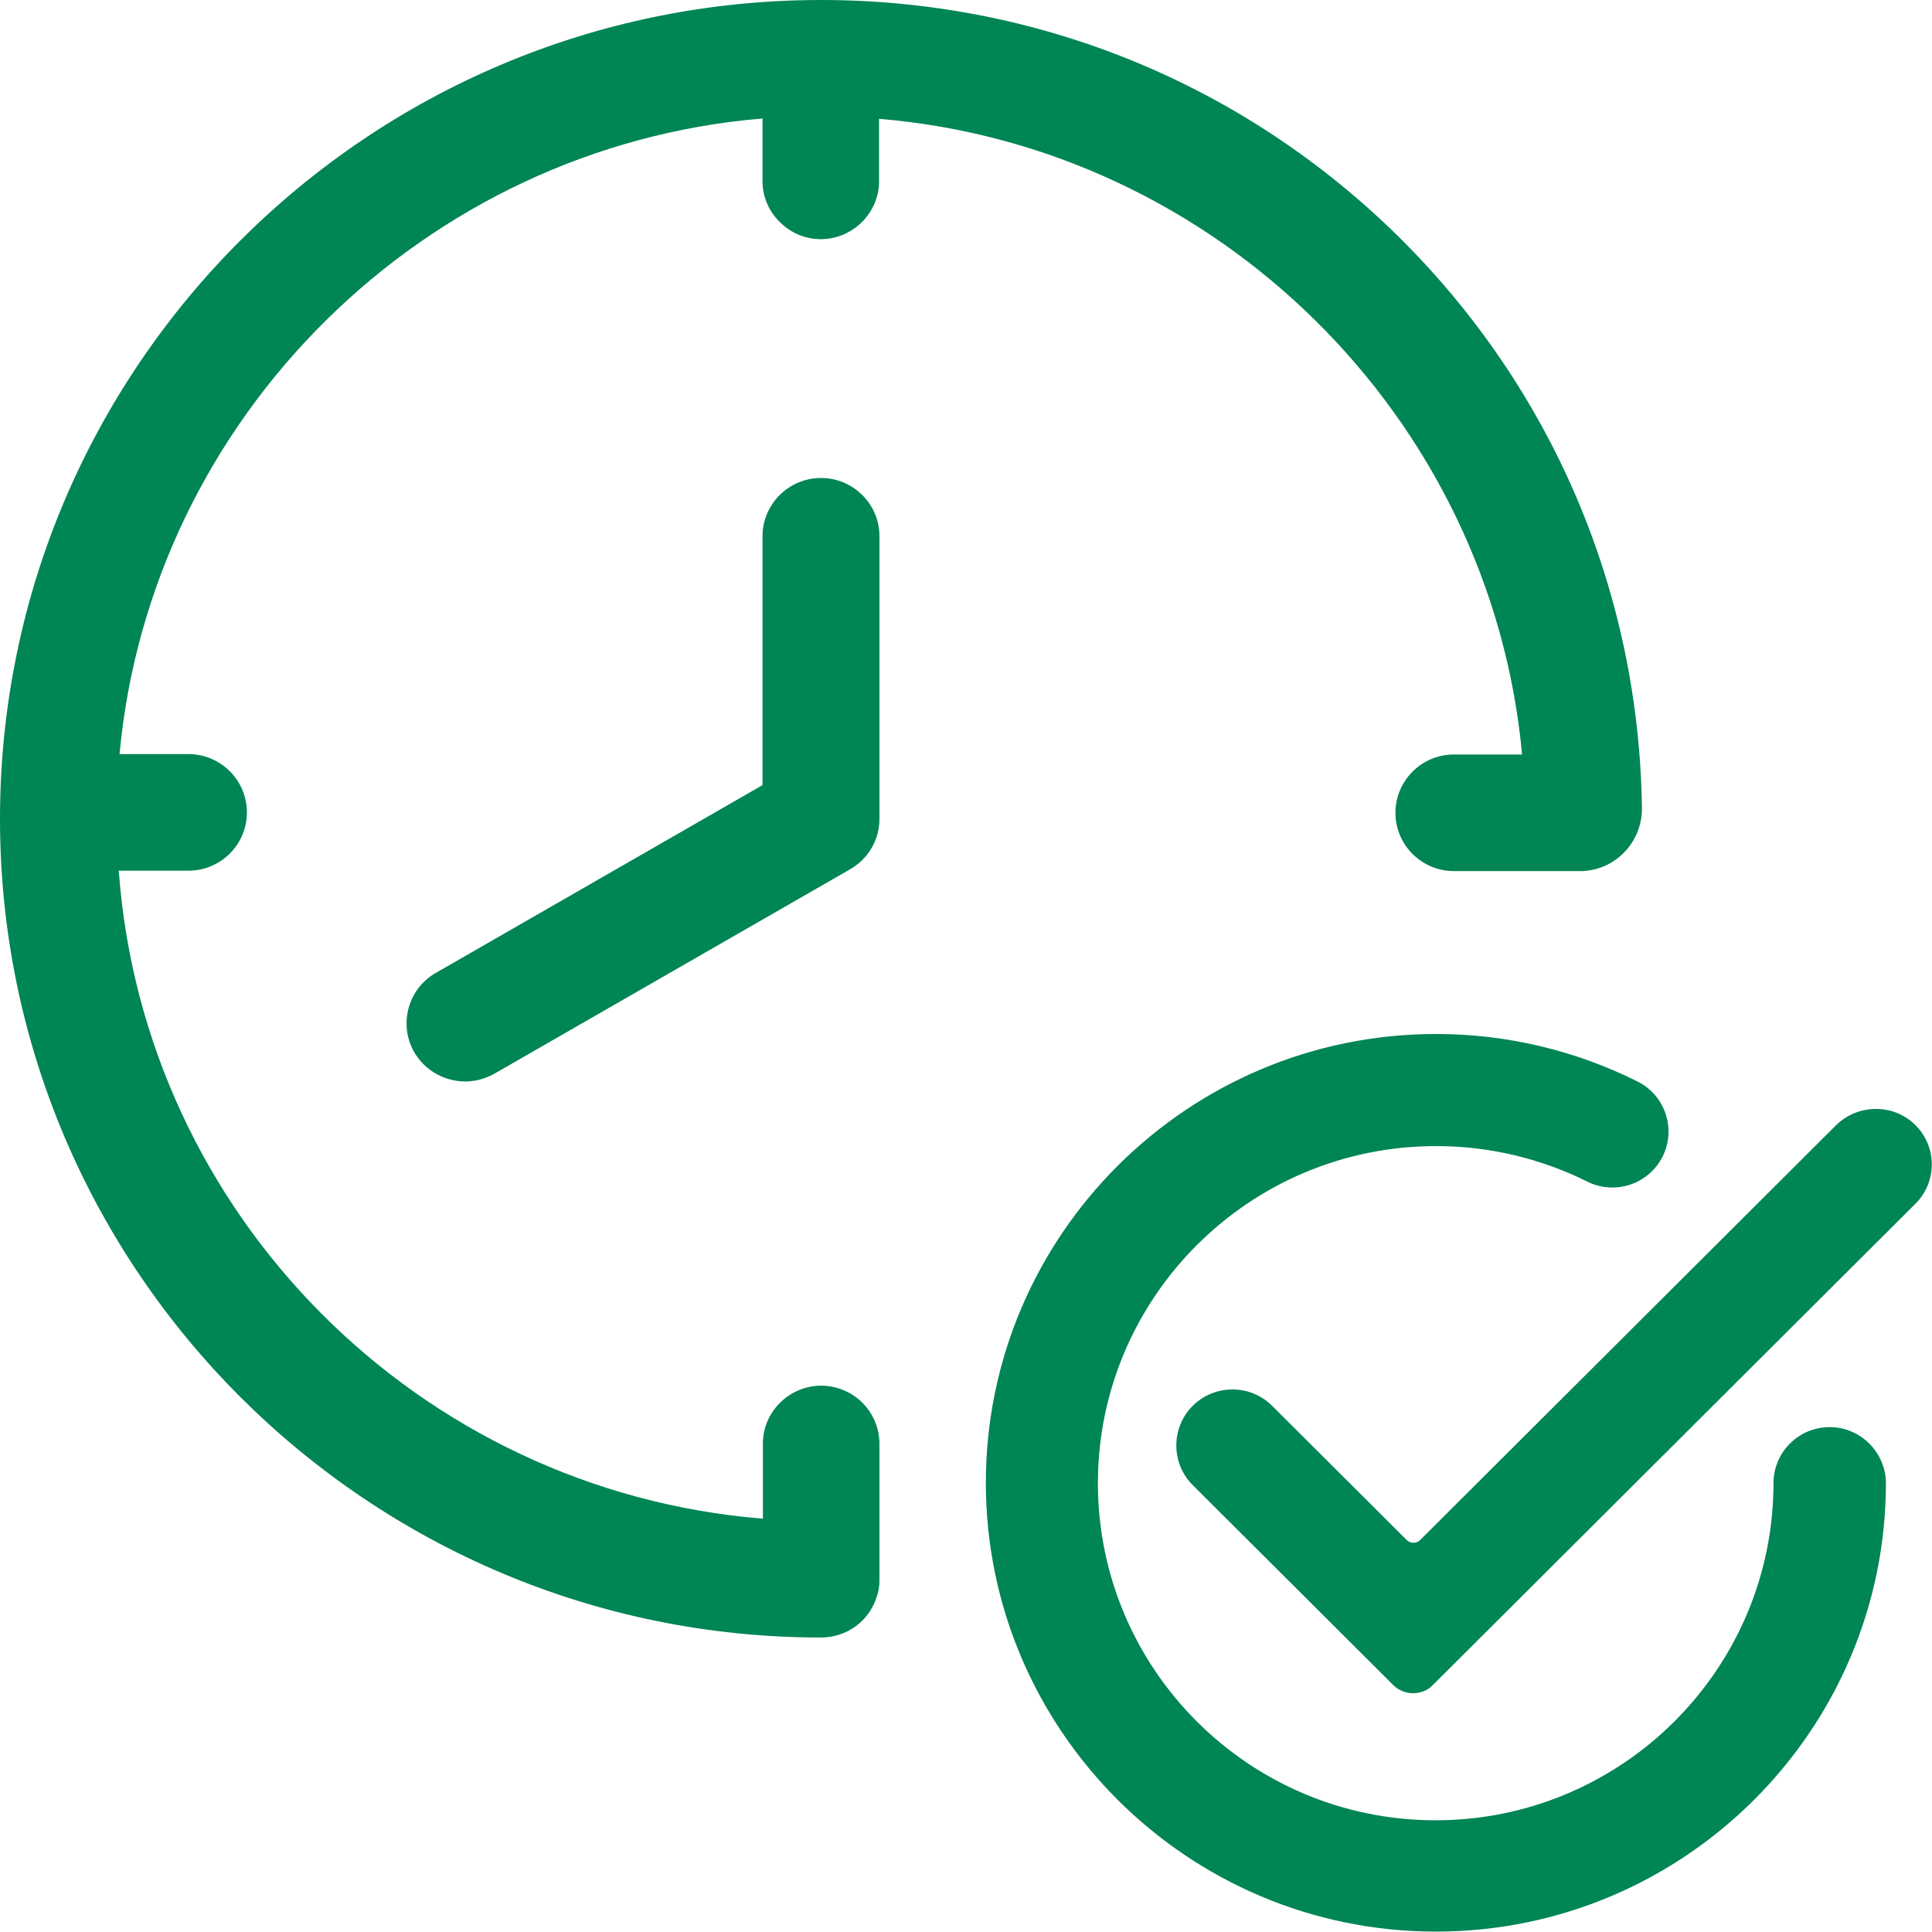 <svg width="40" height="40" viewBox="0 0 40 40" fill="none" xmlns="http://www.w3.org/2000/svg">
<g id="Frame" clip-path="url(#clip0_305_14790)">
<g id="Group 1000002072">
<path id="Vector" d="M39.659 23.296C39.209 22.847 38.472 22.847 38.014 23.296L29.403 31.884C29.325 31.961 29.201 31.961 29.124 31.884L26.331 29.099C25.873 28.65 25.136 28.658 24.686 29.114C24.244 29.563 24.244 30.29 24.686 30.739L28.844 34.886C28.961 35.002 29.108 35.056 29.256 35.056C29.403 35.056 29.558 35.002 29.667 34.886L39.651 24.928C40.109 24.48 40.109 23.745 39.659 23.296Z" fill="#008555"/>
<path id="Vector_2" d="M37.882 29.547C37.238 29.547 36.718 30.066 36.718 30.708C36.718 34.553 33.584 37.687 29.721 37.687C25.857 37.687 22.731 34.553 22.731 30.708C22.731 26.863 25.865 23.729 29.728 23.729C29.736 23.729 29.744 23.729 29.752 23.729C30.83 23.729 31.901 23.985 32.863 24.464C33.437 24.75 34.135 24.518 34.422 23.946C34.709 23.373 34.476 22.677 33.902 22.391C32.622 21.749 31.187 21.408 29.752 21.408C29.744 21.408 29.736 21.408 29.728 21.408C24.593 21.408 20.411 25.578 20.411 30.7C20.411 35.822 24.593 39.992 29.728 39.992C34.864 39.992 39.046 35.822 39.046 30.7C39.038 30.066 38.518 29.547 37.882 29.547Z" fill="#008555"/>
<path id="Vector_3" d="M28.953 4.897C25.749 1.741 21.505 0 16.998 0C7.626 0 0 7.605 0 16.952C0 26.298 7.626 33.903 16.998 33.903C17.533 33.903 17.998 33.563 18.154 33.052C18.192 32.944 18.208 32.836 18.208 32.719V29.88C18.2 29.222 17.665 28.689 16.998 28.689H16.99C16.338 28.696 15.795 29.23 15.795 29.888V31.443C8.658 30.863 2.979 25.145 2.459 18.027H3.902C4.569 18.027 5.112 17.485 5.112 16.82C5.112 16.155 4.569 15.613 3.902 15.613H2.475C3.119 8.634 8.79 3.033 15.787 2.453V3.752C15.787 4.077 15.919 4.379 16.152 4.603C16.377 4.828 16.68 4.952 16.998 4.952H17.005C17.657 4.944 18.2 4.41 18.2 3.752V2.46C25.198 3.041 30.869 8.642 31.513 15.621H30.101C29.434 15.621 28.891 16.163 28.891 16.828C28.891 17.493 29.434 18.035 30.101 18.035H32.754C33.437 18.012 33.98 17.454 33.995 16.766C33.941 12.271 32.149 8.054 28.953 4.897Z" fill="#008555"/>
<path id="Vector_4" d="M16.998 9.896C16.331 9.896 15.787 10.437 15.787 11.102V16.255L9.03 20.139C8.448 20.464 8.247 21.207 8.573 21.779C8.736 22.058 8.992 22.259 9.302 22.344C9.41 22.375 9.519 22.391 9.628 22.391C9.837 22.391 10.039 22.337 10.225 22.236L17.603 17.996C17.626 17.981 17.642 17.973 17.665 17.957C18.006 17.733 18.208 17.362 18.208 16.952V11.102C18.208 10.437 17.665 9.896 16.998 9.896Z" fill="#008555"/>
</g>
</g>
<defs>
<clipPath id="clip0_305_14790">
<rect width="40" height="40" fill="white"/>
</clipPath>
</defs>
</svg>
